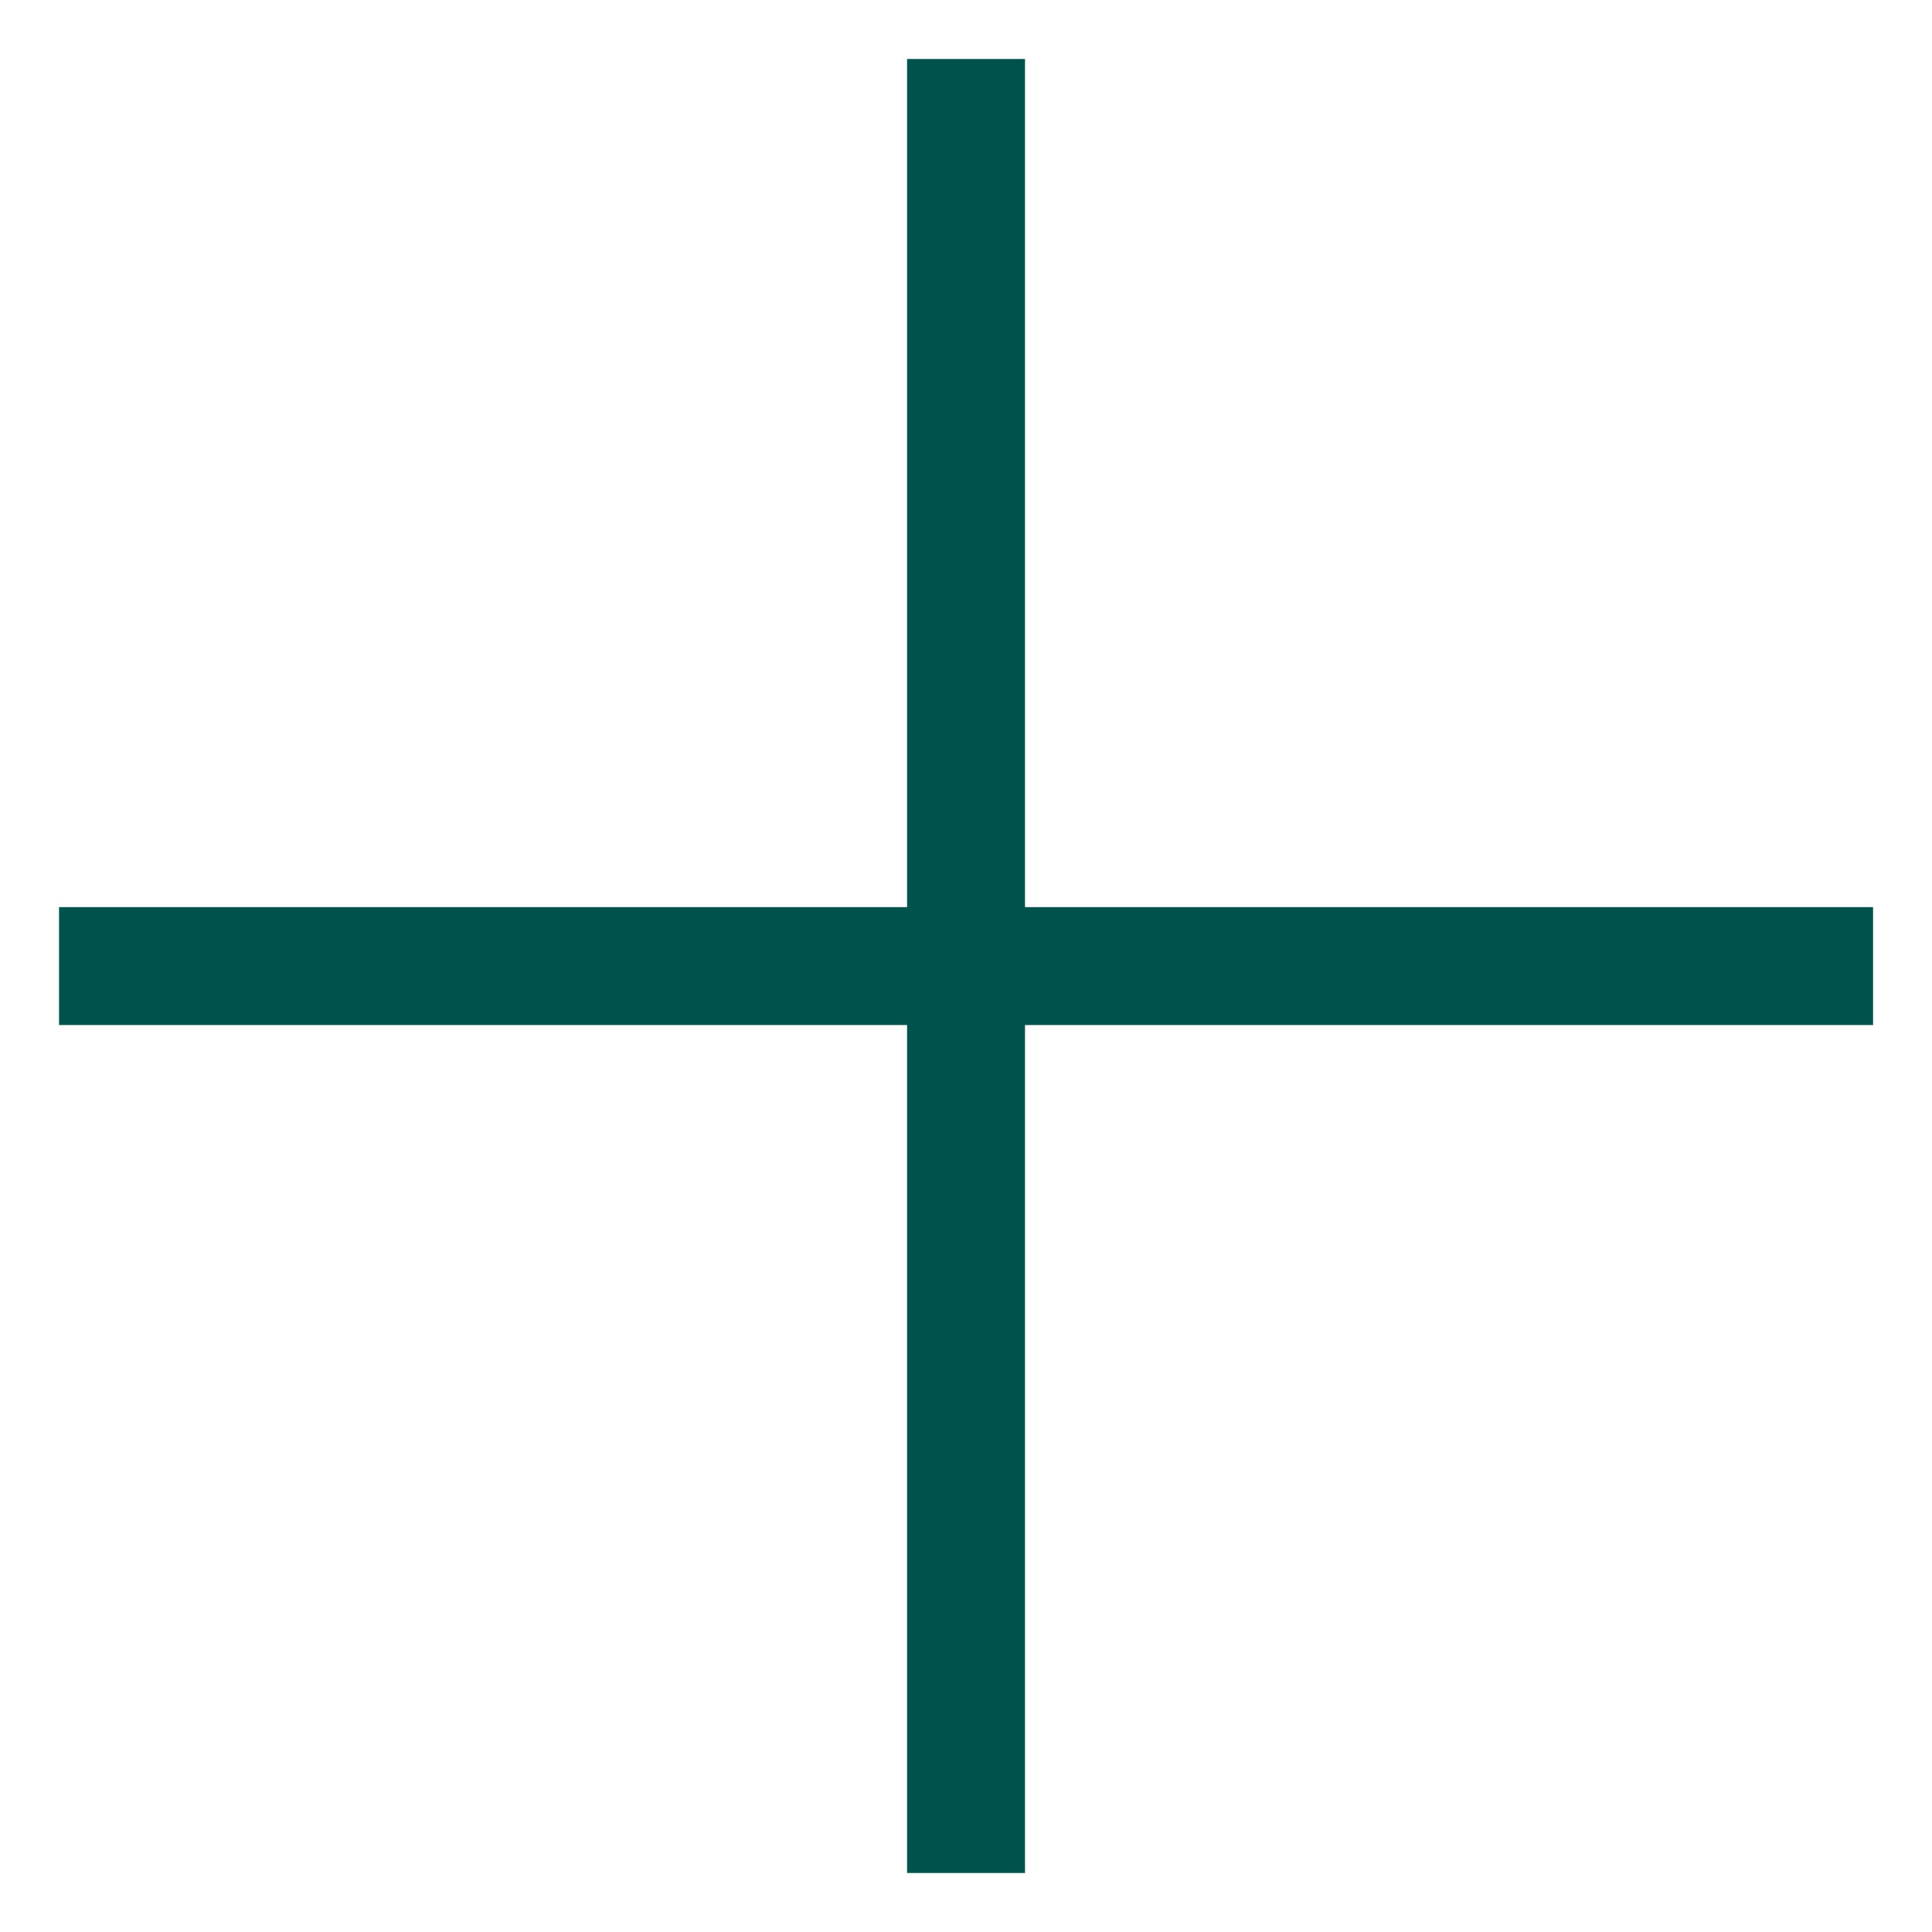 <svg xmlns="http://www.w3.org/2000/svg" width="49.147" height="49.148" viewBox="0 0 49.147 49.148">
  <g id="Raggruppa_929" data-name="Raggruppa 929" transform="translate(-1801.611 -1391.518)">
    <path id="Tracciato_1285" data-name="Tracciato 1285" d="M-15835.7,11513.407l32.63-32.63" transform="translate(4882.508 -17899.574) rotate(-45)" fill="none" stroke="#00534c" stroke-width="3"/>
    <path id="Tracciato_1286" data-name="Tracciato 1286" d="M-15835.7,11513.407l32.63-32.63" transform="translate(-17489.48 -1640.229) rotate(-135)" fill="none" stroke="#00534c" stroke-width="3"/>
  </g>
</svg>
